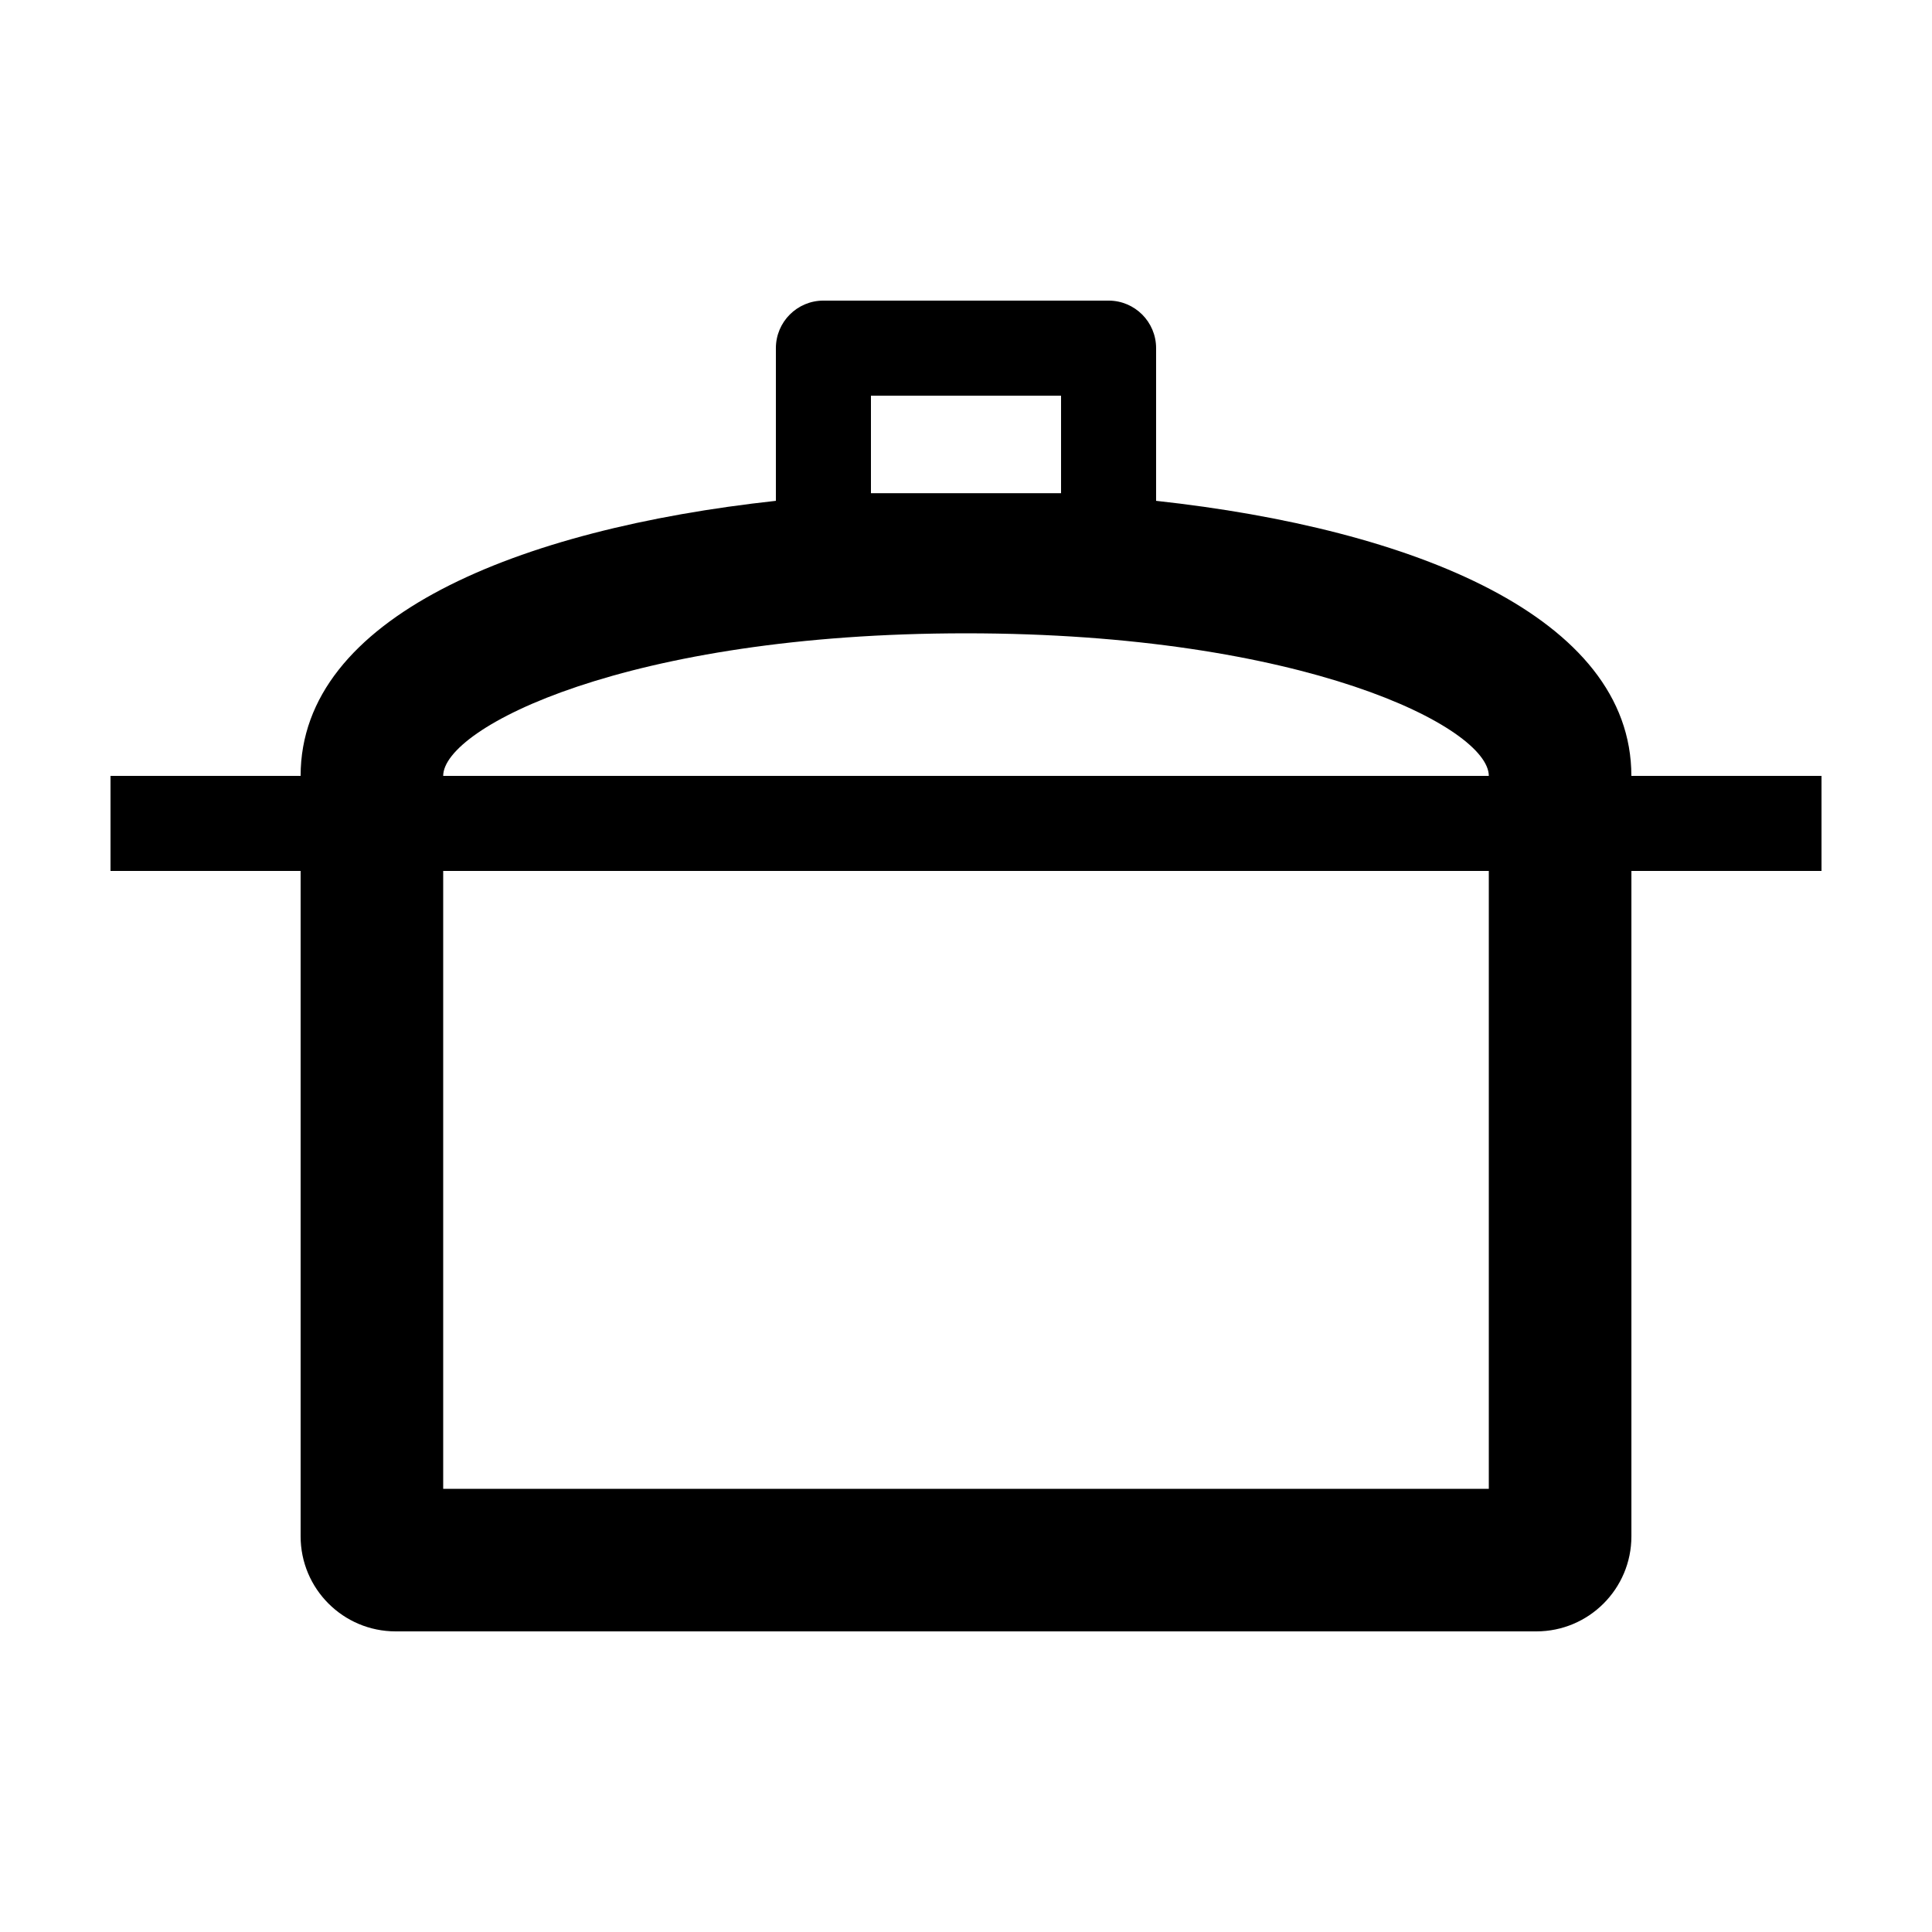 <?xml version="1.0" encoding="UTF-8"?>
<!-- Uploaded to: ICON Repo, www.svgrepo.com, Generator: ICON Repo Mixer Tools -->
<svg fill="#000000" width="800px" height="800px" version="1.1" viewBox="144 144 512 512" xmlns="http://www.w3.org/2000/svg">
 <path d="m576.33 349.62c0-42.102-57.617-65.438-125.95-72.895v-40.461c0-6.957-5.637-12.598-12.594-12.598h-75.574c-6.957 0-12.594 5.641-12.594 12.598v40.461c-68.336 7.457-125.95 30.793-125.95 72.895h-50.379v25.191h50.379v176.33c0 13.91 11.281 25.191 25.191 25.191h302.29c13.91 0 25.191-11.281 25.191-25.191v-176.33h50.379v-25.191zm-314.88 25.191h277.1v163.74h-277.1zm0-25.191c0-12.82 48.906-37.785 138.55-37.785 89.641 0 138.55 24.965 138.55 37.785zm113.36-100.76h50.379v25.844h-50.379z"/>
</svg>